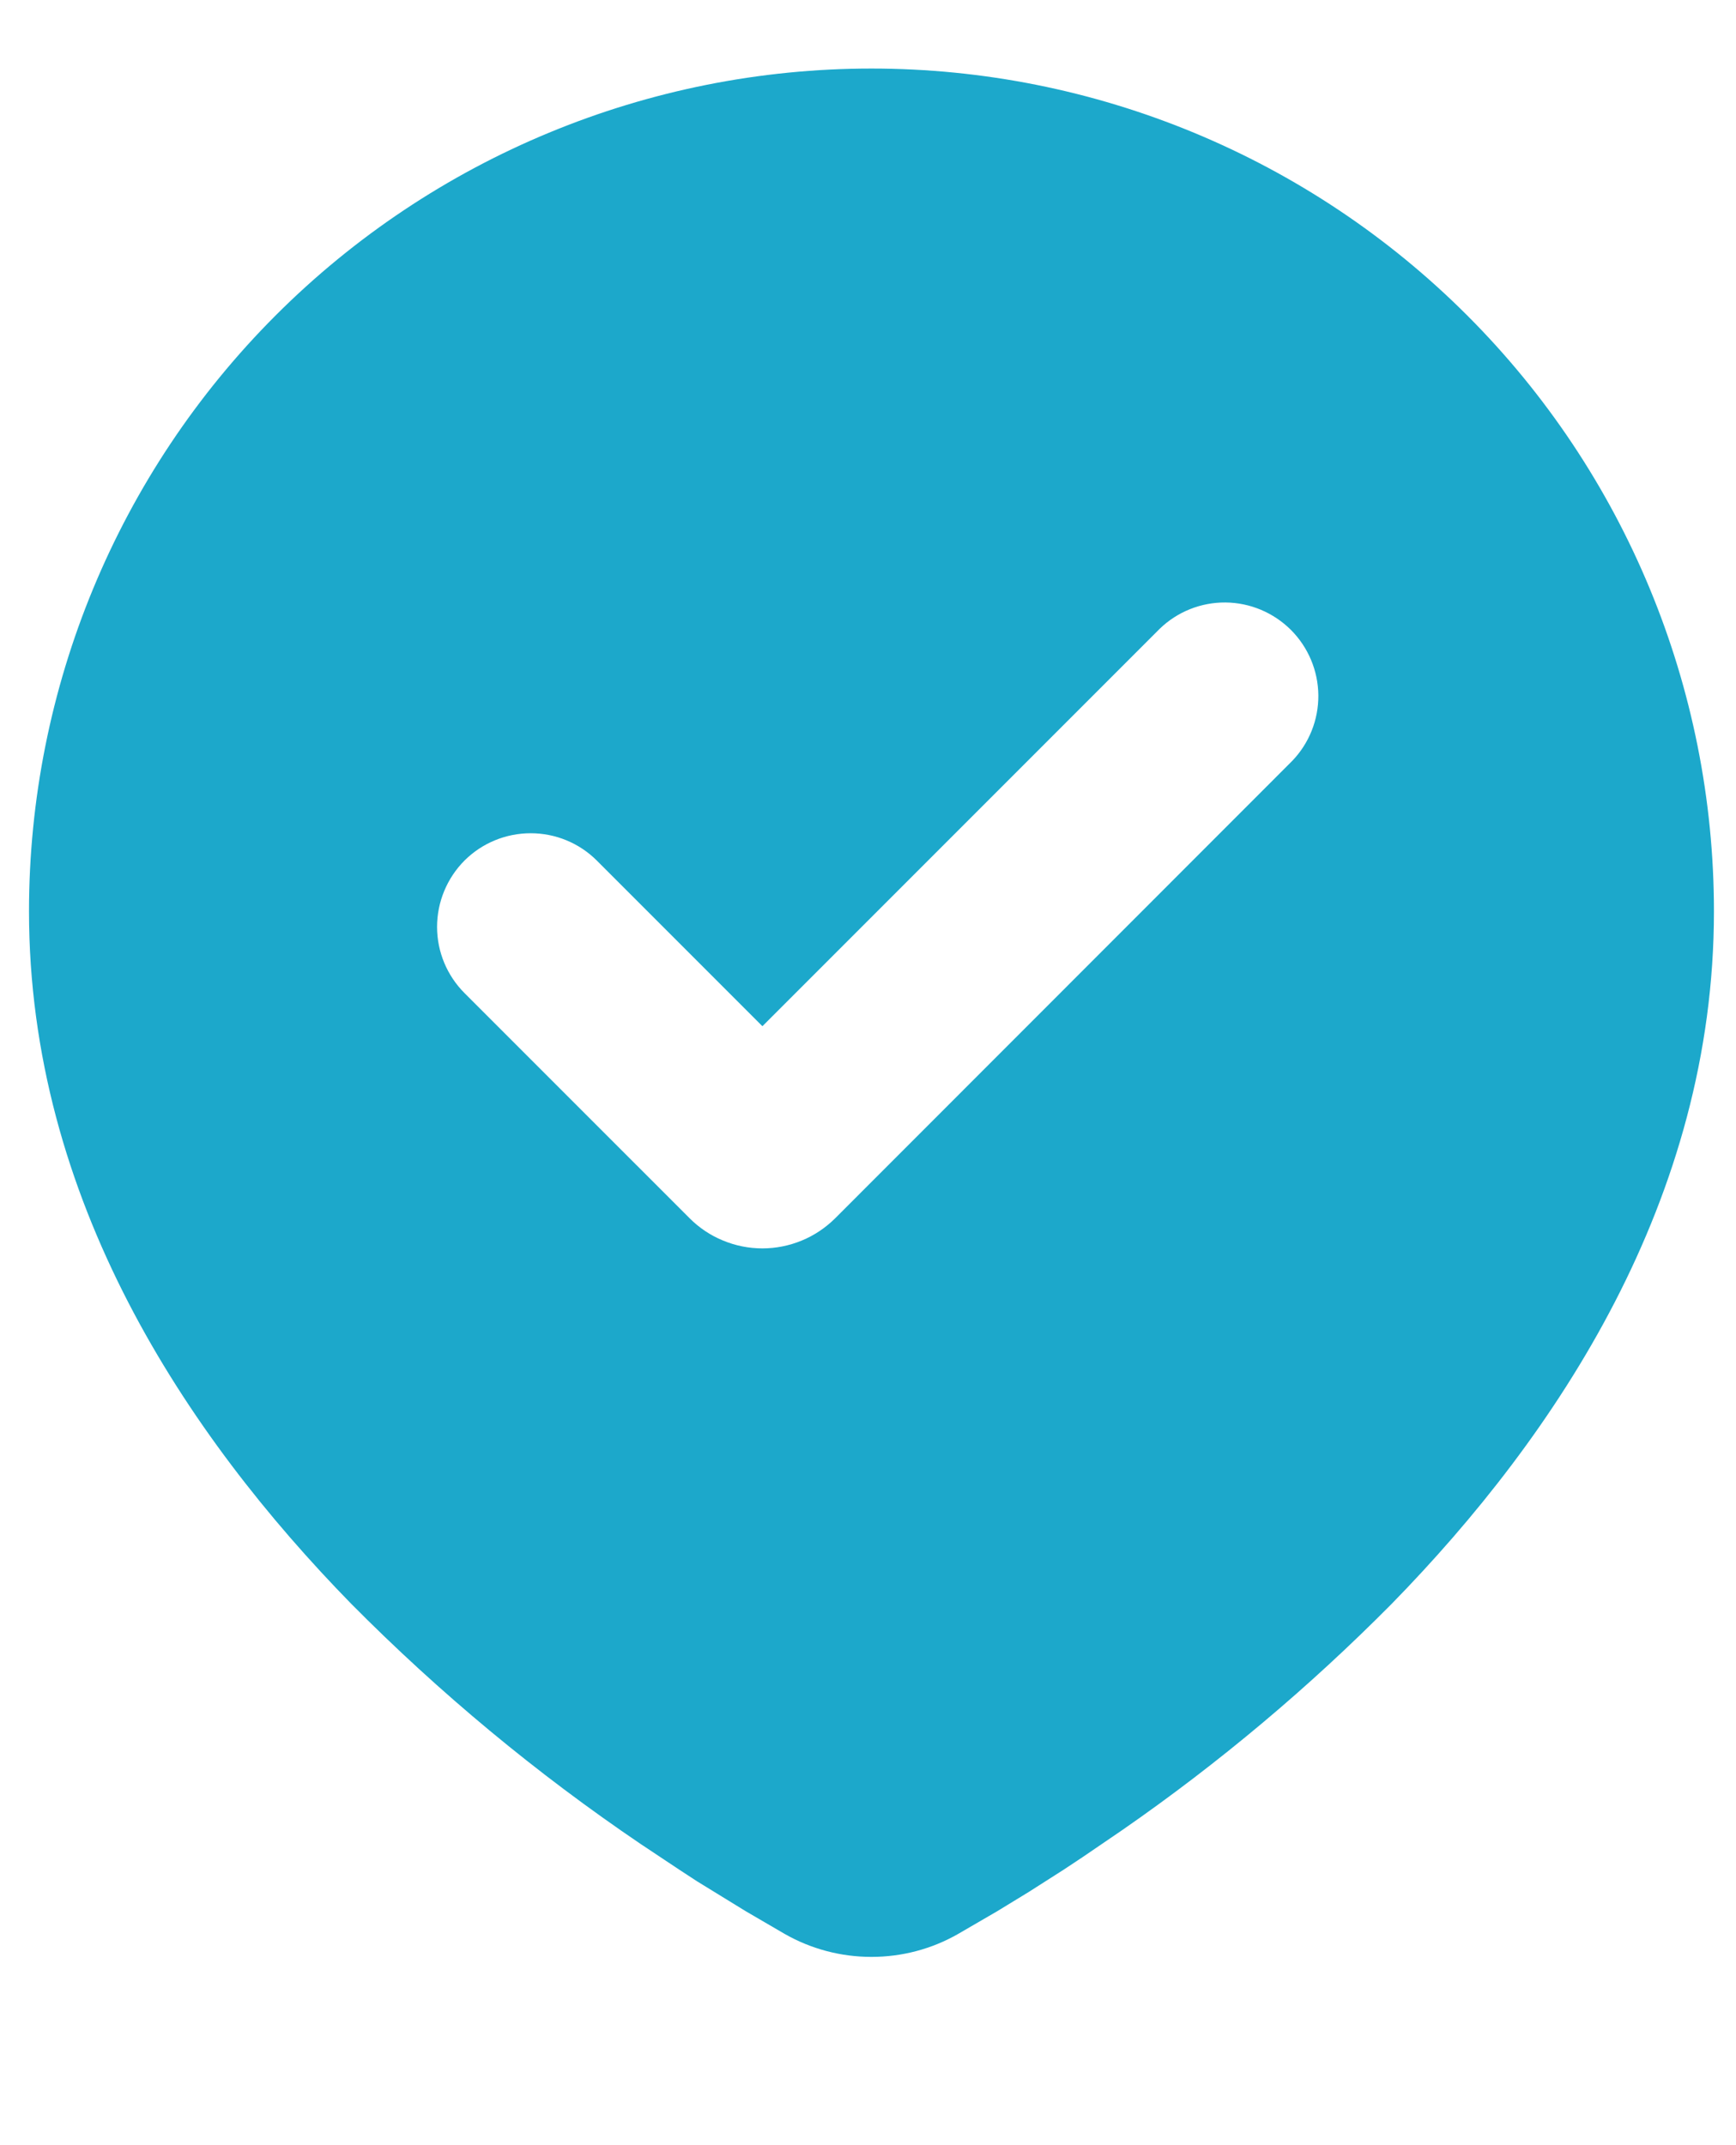 <svg width="17" height="21" viewBox="0 0 17 21" fill="none" xmlns="http://www.w3.org/2000/svg">
<path fill-rule="evenodd" clip-rule="evenodd" d="M8.534 0.671C10.722 0.671 12.82 1.54 14.367 3.087C15.915 4.634 16.784 6.733 16.784 8.921C16.784 11.739 15.247 14.045 13.629 15.7C12.82 16.517 11.937 17.259 10.992 17.914L10.602 18.18L10.418 18.302L10.073 18.522L9.765 18.71L9.383 18.932C9.125 19.08 8.832 19.157 8.534 19.157C8.236 19.157 7.943 19.08 7.684 18.932L7.303 18.71L6.826 18.417L6.65 18.302L6.274 18.052C5.255 17.362 4.305 16.574 3.439 15.7C1.82 14.044 0.284 11.739 0.284 8.921C0.284 6.733 1.153 4.634 2.7 3.087C4.247 1.54 6.346 0.671 8.534 0.671ZM11.357 6.155L7.466 10.046L5.845 8.425C5.673 8.253 5.44 8.157 5.197 8.157C4.954 8.157 4.72 8.253 4.548 8.425C4.377 8.597 4.28 8.831 4.28 9.074C4.28 9.317 4.377 9.55 4.549 9.722L6.753 11.926C6.846 12.019 6.957 12.094 7.08 12.144C7.202 12.195 7.333 12.221 7.466 12.221C7.598 12.221 7.729 12.195 7.852 12.144C7.974 12.094 8.085 12.019 8.179 11.926L12.652 7.451C12.819 7.279 12.912 7.047 12.91 6.807C12.908 6.566 12.811 6.336 12.641 6.166C12.471 5.997 12.241 5.9 12.001 5.898C11.761 5.896 11.53 5.988 11.357 6.155Z" fill="#1CA8CB"/>
</svg>
